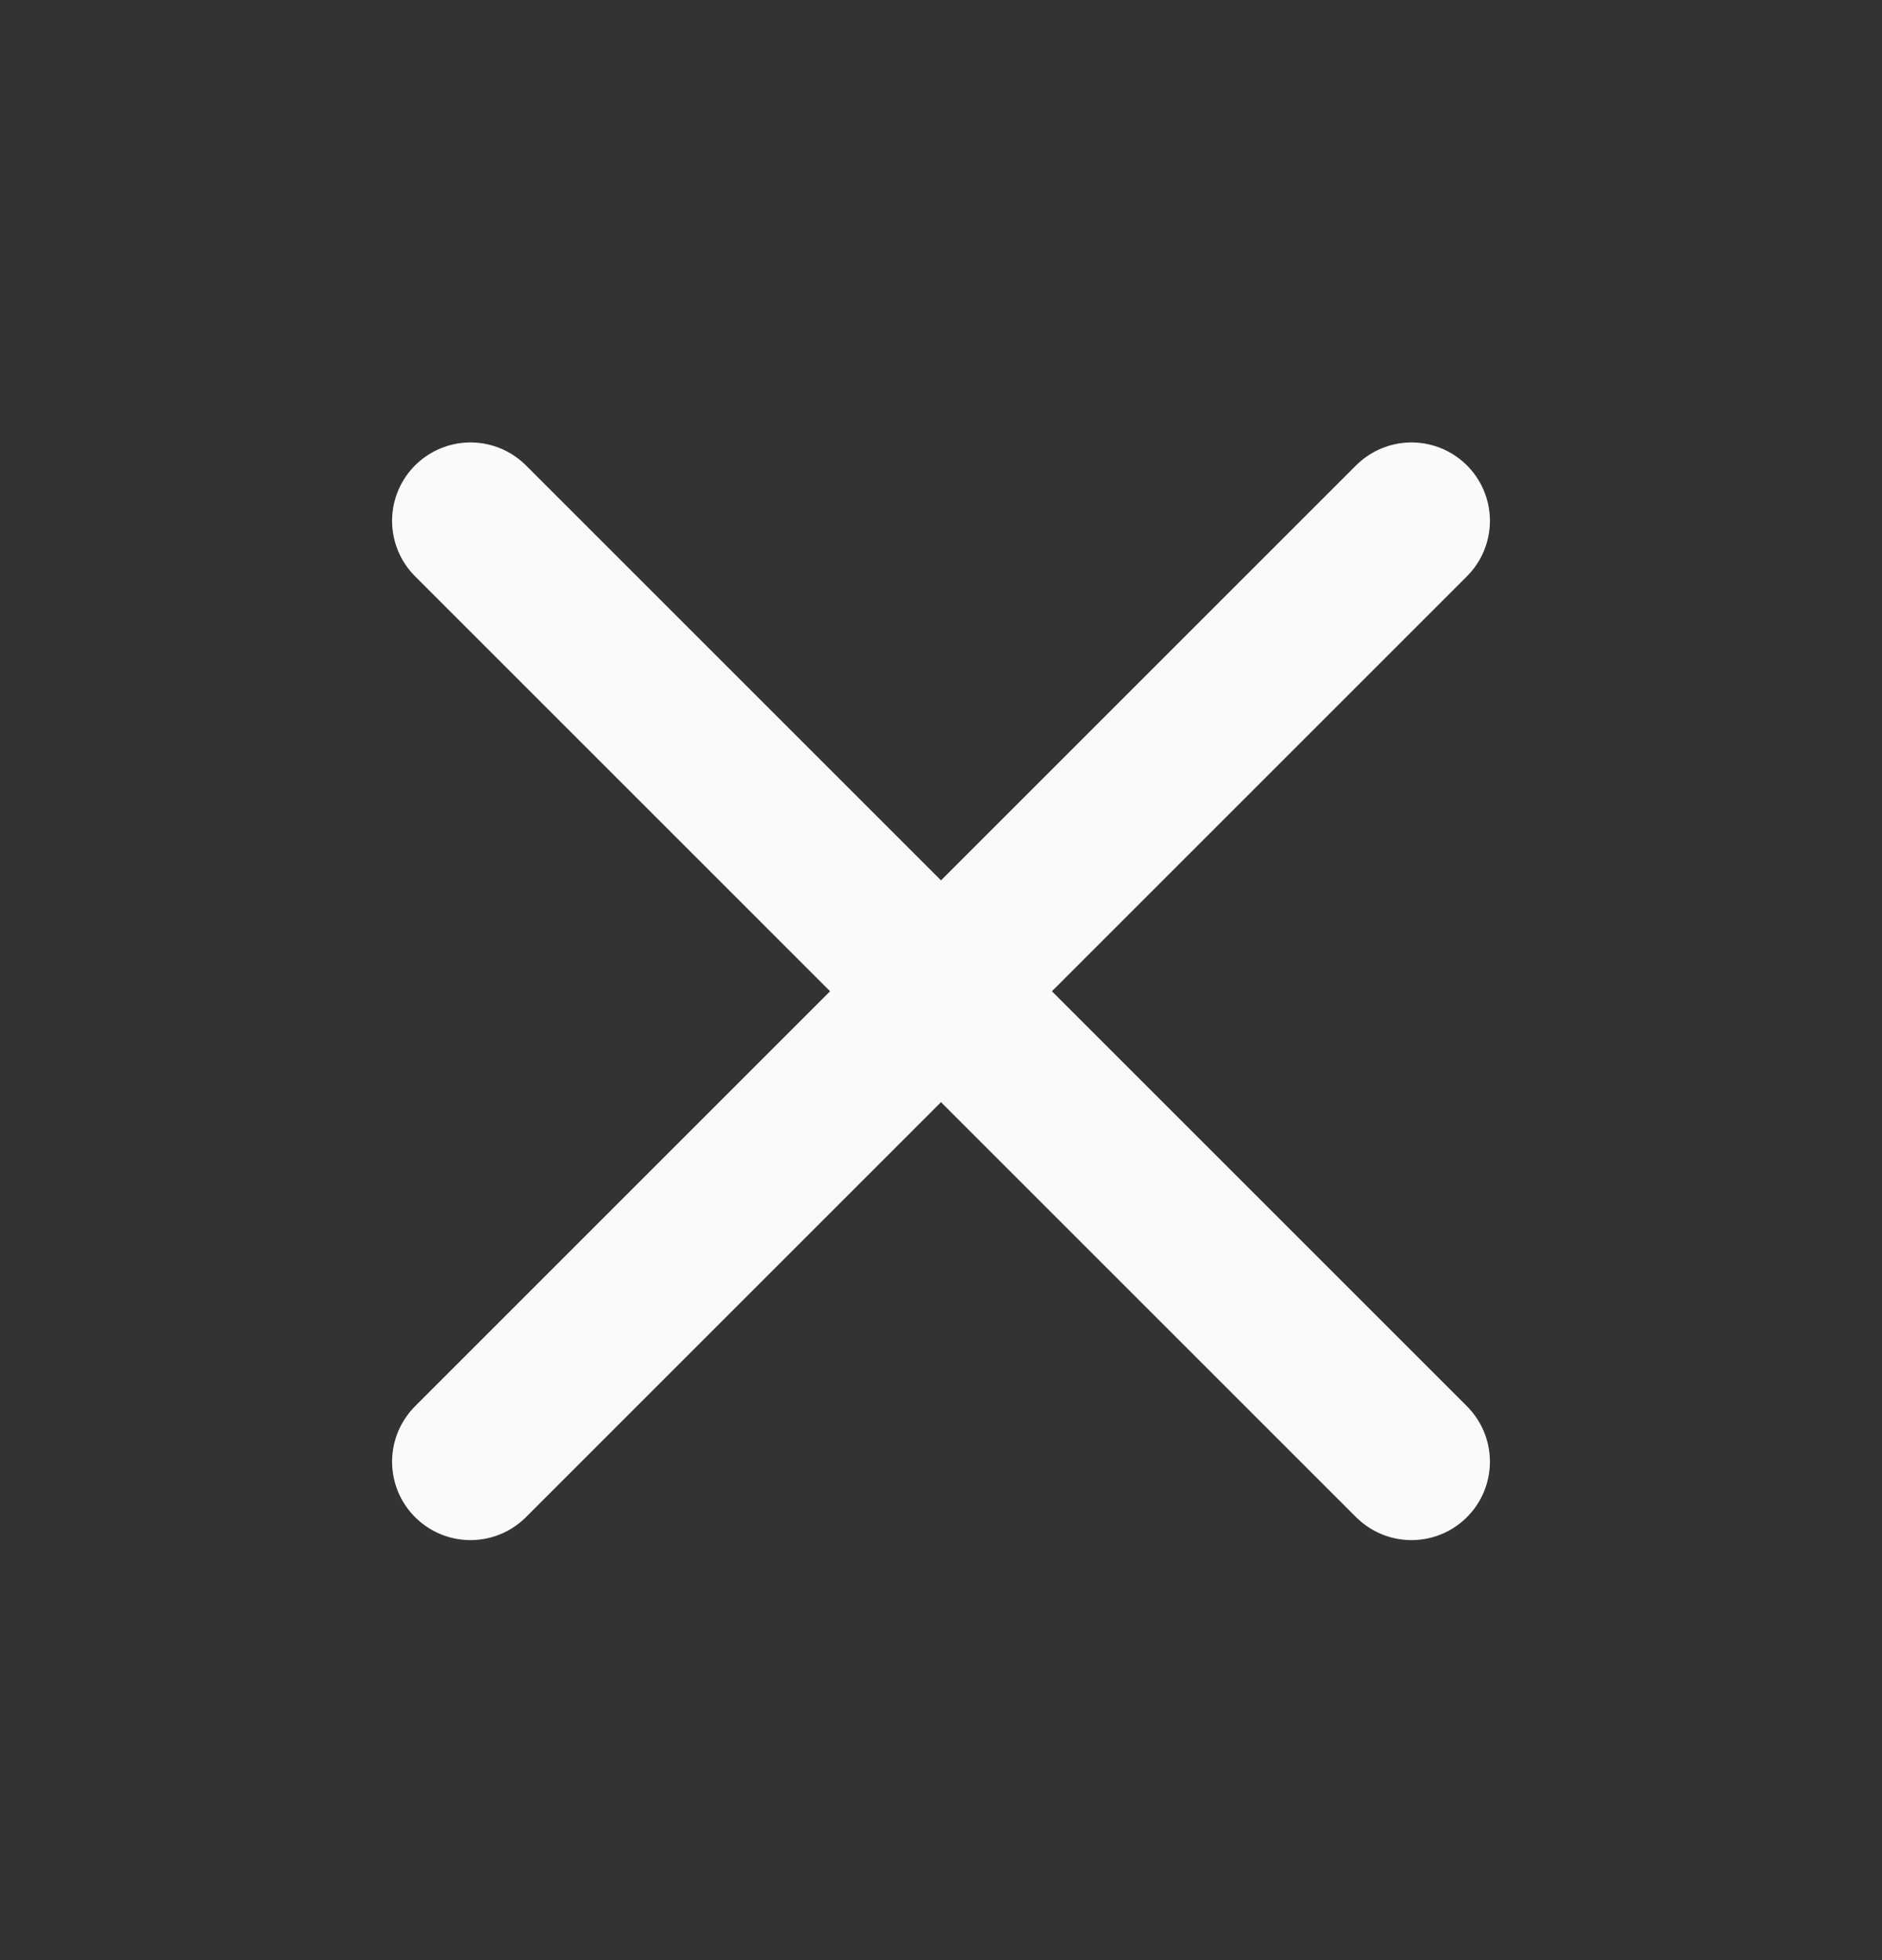 <svg width="24" height="25" viewBox="0 0 24 25" fill="none" xmlns="http://www.w3.org/2000/svg">
<rect x="0" y="0" width="24" height="25" fill="#333333" stroke="none"/>
<path d="M18 6.643L6 18.643M6 6.643L18 18.643" stroke="#FAFAFA" stroke-width="2" stroke-linecap="round" stroke-linejoin="round"/>
</svg>

